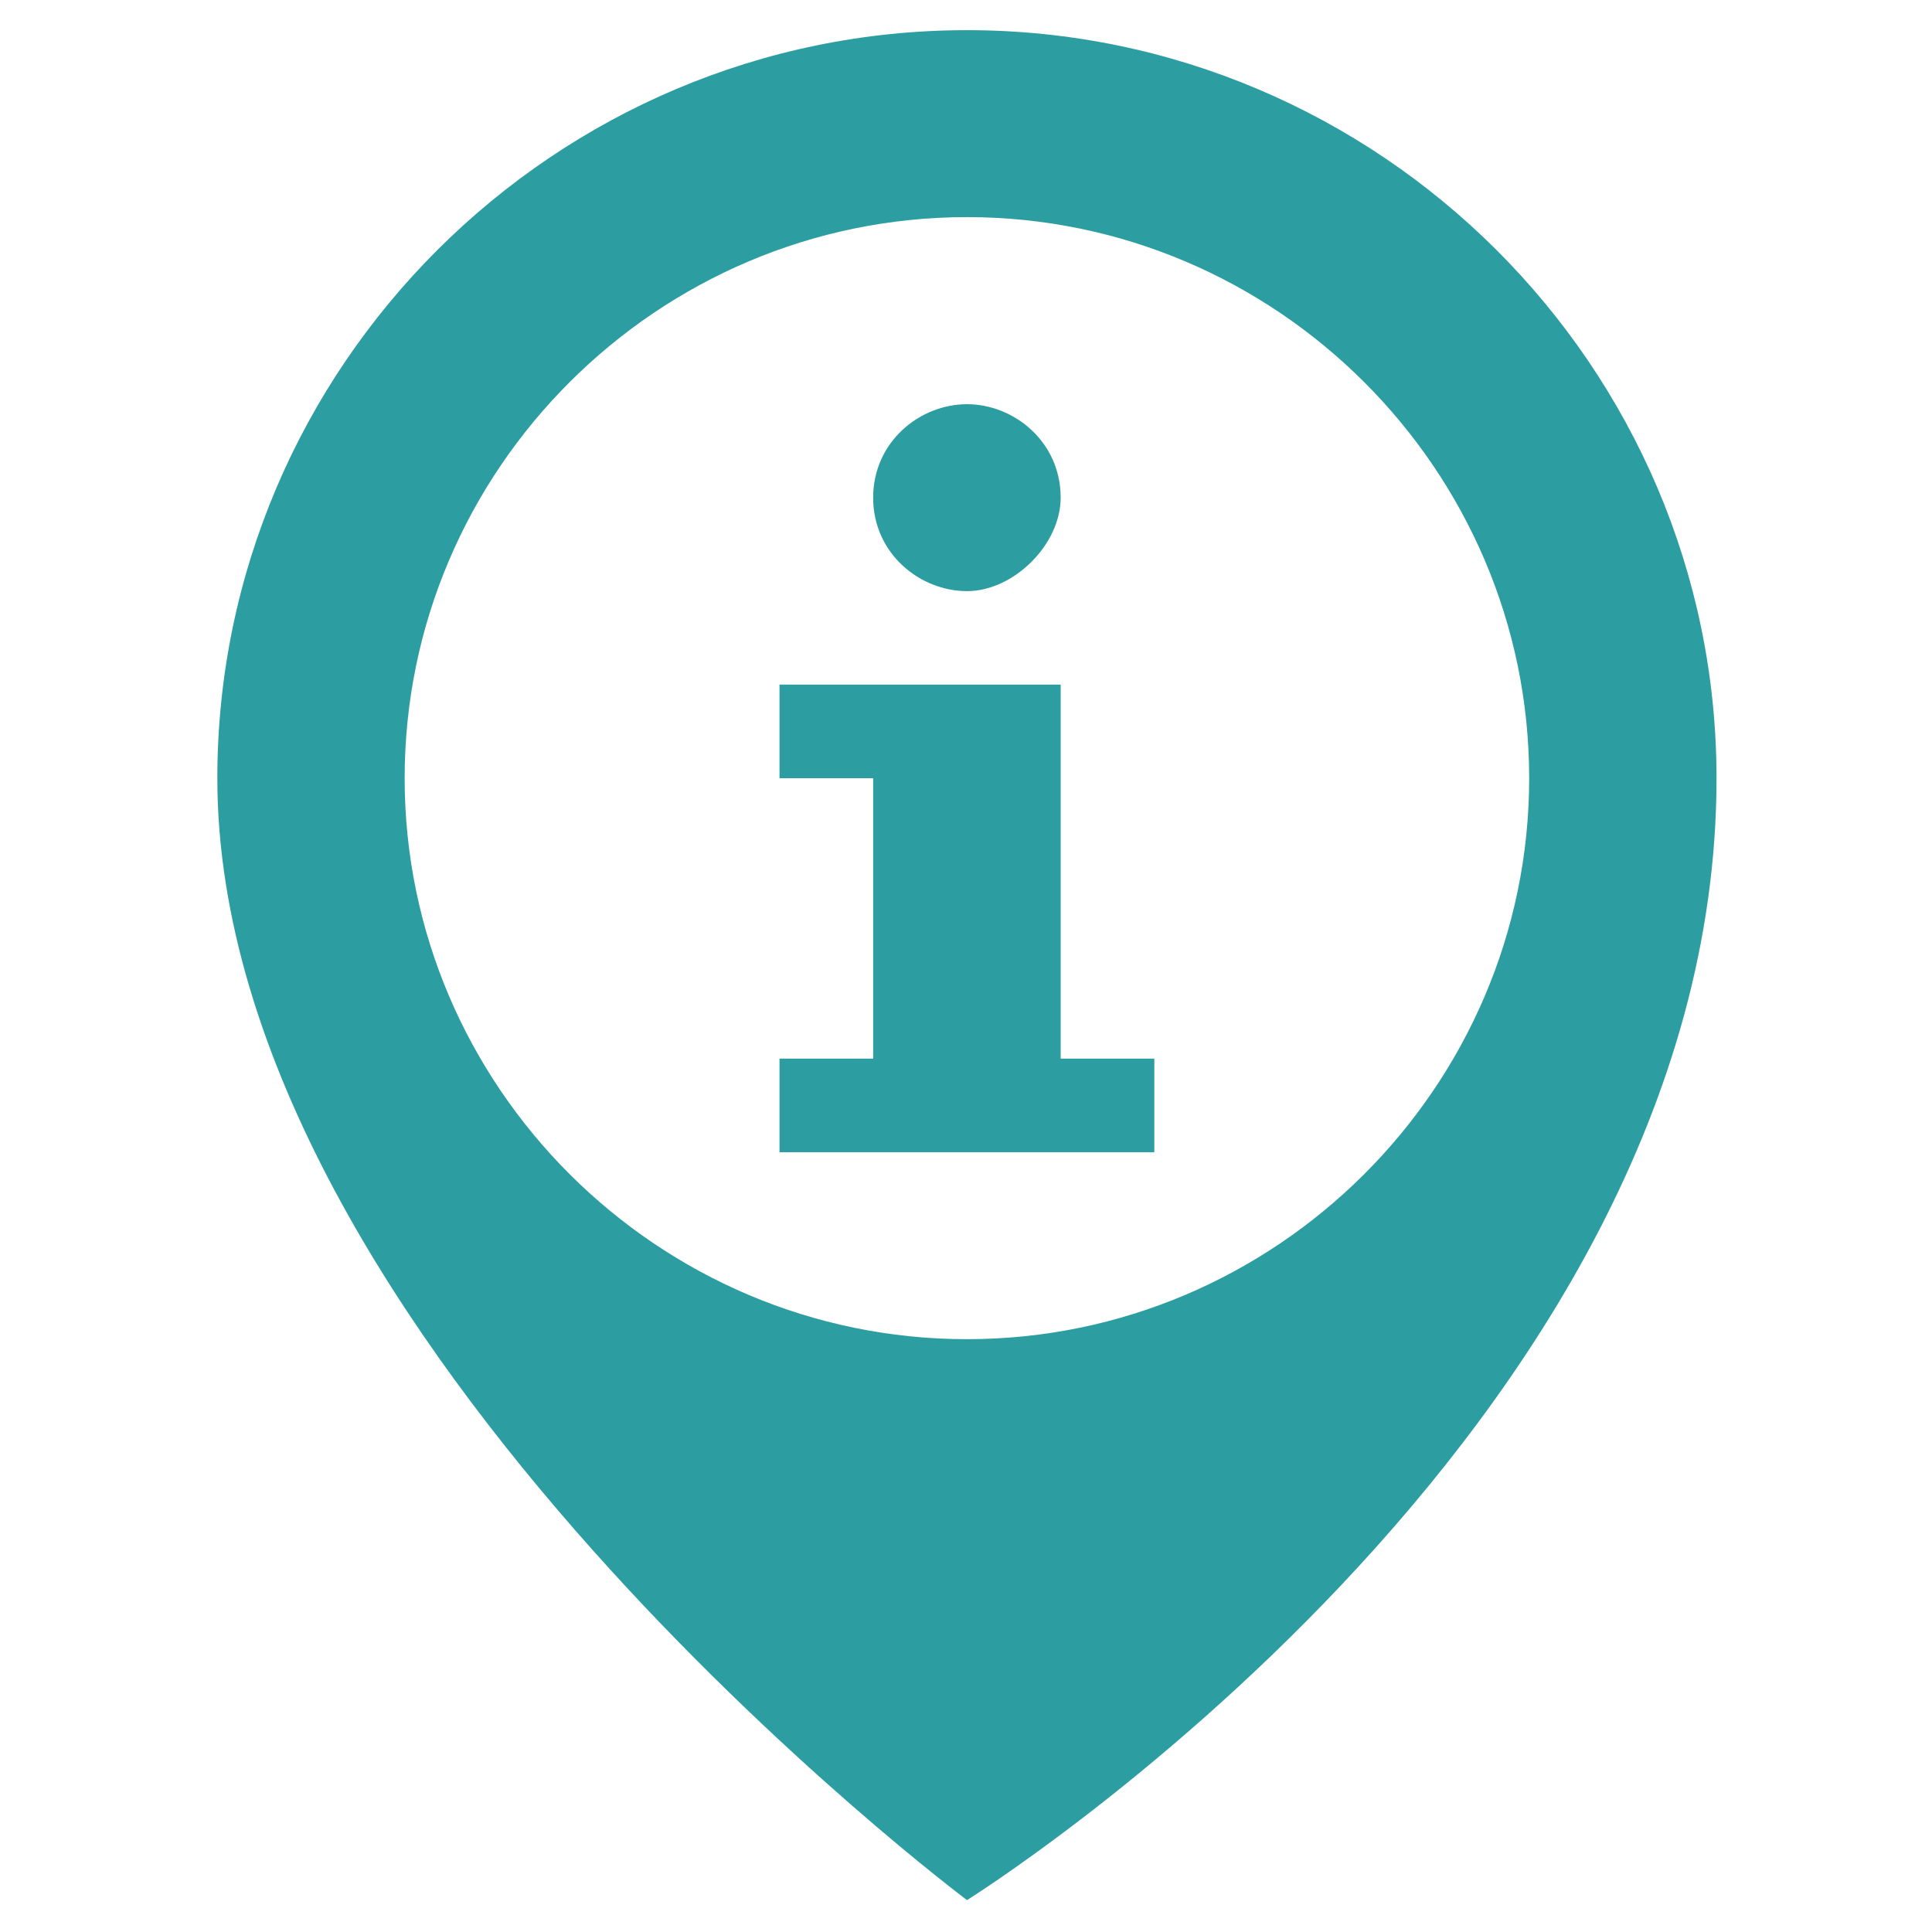<svg xmlns="http://www.w3.org/2000/svg" xmlns:xlink="http://www.w3.org/1999/xlink" width="500" zoomAndPan="magnify" viewBox="0 0 375 375" height="500" preserveAspectRatio="xMidYMid meet" version="1.0"><defs><clipPath id="71d483c556"><path d="M 42.184 5.855 L 333.176 5.855 L 333.176 368.812 L 42.184 368.812 Z M 42.184 5.855 " clip-rule="nonzero"/></clipPath></defs><path fill="#2c9ea2" d="M 169.48 96.598 C 169.48 85.703 178.59 78.453 187.695 78.453 C 196.77 78.453 205.875 85.703 205.875 96.598 C 205.875 105.684 196.77 114.738 187.695 114.738 C 178.59 114.738 169.48 107.488 169.48 96.598 " fill-opacity="1" fill-rule="nonzero"/><path fill="#2c9ea2" d="M 224.055 205.477 L 224.055 223.648 L 151.301 223.648 L 151.301 205.477 L 169.48 205.477 L 169.48 151.051 L 151.301 151.051 L 151.301 132.879 L 205.875 132.879 L 205.875 205.477 L 224.055 205.477 " fill-opacity="1" fill-rule="nonzero"/><g clip-path="url(#71d483c556)"><path fill="#2c9ea2" d="M 187.695 259.934 C 127.66 259.934 78.543 210.922 78.543 151.051 C 78.543 91.148 127.66 42.141 187.695 42.141 C 247.695 42.141 296.812 91.148 296.812 151.051 C 296.812 210.922 247.695 259.934 187.695 259.934 Z M 187.695 5.855 C 107.641 5.855 42.184 71.172 42.184 151.051 C 42.184 259.934 187.695 368.812 187.695 368.812 C 187.695 368.812 333.176 278.074 333.176 151.051 C 333.176 71.172 267.719 5.855 187.695 5.855 " fill-opacity="1" fill-rule="nonzero"/></g></svg>